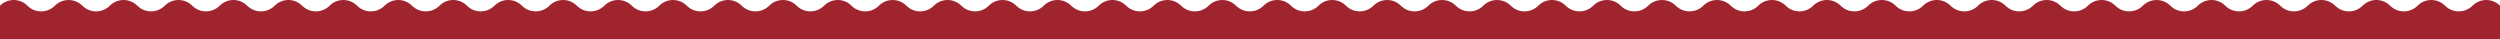 <svg xmlns="http://www.w3.org/2000/svg" id="Layer_1" data-name="Layer 1" viewBox="0 0 1920 30"><defs><style>      .cls-1 {        fill: #a0242d;        stroke-width: 0px;      }    </style></defs><path class="cls-1" d="M1920,30V4.37h0c-5.83-5.83-15.27-5.83-21.1,0h0c-5.82,5.82-15.27,5.83-21.1,0h0c-5.83-5.83-15.27-5.83-21.1,0-5.83,5.82-15.27,5.83-21.1,0h0c-5.83-5.83-15.27-5.83-21.1,0h0c-5.82,5.82-15.27,5.83-21.1,0h0c-5.83-5.83-15.27-5.83-21.1,0h0c-5.82,5.82-15.27,5.83-21.1,0h0c-5.83-5.83-15.27-5.83-21.1,0-5.83,5.82-15.27,5.83-21.1,0h0c-5.83-5.83-15.27-5.83-21.1,0-5.82,5.82-15.27,5.83-21.1,0h0c-5.83-5.83-15.27-5.83-21.1,0h0c-5.82,5.82-15.27,5.83-21.1,0h0c-5.83-5.83-15.27-5.83-21.1,0-5.83,5.82-15.27,5.83-21.1,0h0c-5.83-5.83-15.27-5.83-21.1,0-5.82,5.82-15.27,5.83-21.1,0h0c-5.83-5.83-15.27-5.83-21.1,0h0c-5.82,5.82-15.27,5.83-21.1,0h0c-5.83-5.83-15.27-5.83-21.1,0s-15.27,5.83-21.1,0h0c-5.83-5.83-15.27-5.83-21.1,0-5.82,5.82-15.27,5.83-21.1,0h0c-5.83-5.83-15.27-5.83-21.1,0h0c-5.82,5.82-15.27,5.83-21.1,0h0c-5.83-5.83-15.27-5.83-21.1,0-5.82,5.82-15.27,5.83-21.1,0h0c-5.83-5.83-15.27-5.83-21.1,0-5.82,5.82-15.27,5.83-21.1,0h0c-2.93-2.93-6.79-4.38-10.63-4.36-3.85-.02-7.7,1.43-10.63,4.36h0c-5.83,5.82-15.27,5.83-21.1,0h0c-5.83-5.83-15.27-5.83-21.1,0-5.83,5.82-15.27,5.83-21.1,0h0c-5.83-5.83-15.27-5.83-21.1,0h0c-5.83,5.82-15.27,5.83-21.1,0h0c-5.83-5.83-15.27-5.83-21.1,0h0c-5.82,5.82-15.27,5.83-21.1,0h0c-5.83-5.83-15.27-5.83-21.1,0-5.83,5.82-15.27,5.83-21.1,0h0c-5.83-5.83-15.27-5.83-21.1,0-5.83,5.82-15.27,5.83-21.1,0h0c-5.83-5.83-15.27-5.83-21.1,0h0c-5.82,5.82-15.27,5.83-21.1,0h0c-5.83-5.83-15.27-5.83-21.1,0-5.83,5.82-15.27,5.83-21.1,0h0c-5.83-5.83-15.27-5.83-21.1,0-5.83,5.82-15.27,5.83-21.1,0h0c-5.83-5.83-15.27-5.83-21.1,0h0c-5.82,5.82-15.27,5.83-21.1,0h0c-5.83-5.83-15.27-5.83-21.1,0-5.83,5.82-15.27,5.83-21.1,0h0c-5.83-5.83-15.27-5.83-21.1,0-5.82,5.82-15.27,5.83-21.1,0h0c-5.83-5.83-15.27-5.83-21.1,0h0c-5.82,5.82-15.27,5.83-21.1,0h0c-5.83-5.83-15.27-5.83-21.1,0-5.83,5.82-15.27,5.83-21.1,0h0c-5.83-5.83-15.27-5.83-21.1,0-5.82,5.82-15.25,5.82-21.08.01h0s0-.01,0-.01C651.1,1.45,647.28,0,643.46,0c-3.82,0-7.64,1.45-10.56,4.37h0c-5.83,5.82-15.26,5.82-21.08,0h0c-5.83-5.83-15.27-5.83-21.1,0-5.83,5.82-15.27,5.83-21.1,0h0c-5.83-5.83-15.27-5.83-21.1,0h0c-5.83,5.82-15.27,5.83-21.1,0h0c-5.83-5.83-15.27-5.83-21.1,0h0c-5.83,5.82-15.27,5.83-21.1,0h0c-5.83-5.83-15.27-5.83-21.1,0-5.83,5.82-15.27,5.83-21.1,0h0c-5.83-5.83-15.27-5.83-21.1,0-5.82,5.82-15.27,5.83-21.1,0h0c-5.82-5.83-15.27-5.83-21.1,0h0c-5.83,5.82-15.27,5.83-21.1,0h0c-5.83-5.83-15.27-5.83-21.1,0-5.83,5.82-15.27,5.83-21.1,0h0c-5.83-5.83-15.27-5.83-21.1,0-5.83,5.82-15.27,5.83-21.1,0h0c-5.83-5.83-15.27-5.83-21.1,0h0c-5.83,5.82-15.27,5.83-21.1,0h0c-5.83-5.83-15.27-5.83-21.1,0-5.83,5.82-15.27,5.83-21.1,0h0c-5.83-5.83-15.27-5.83-21.1,0-5.83,5.82-15.27,5.83-21.1,0h0c-5.83-5.83-15.27-5.83-21.1,0h0c-5.83,5.82-15.27,5.83-21.1,0h0c-5.83-5.83-15.27-5.83-21.1,0-5.83,5.82-15.27,5.83-21.1,0h0c-5.83-5.83-15.27-5.83-21.1,0-5.83,5.82-15.27,5.83-21.1,0h0C15.27-1.46,5.83-1.46,0,4.37h0v25.63h1920Z"></path></svg>